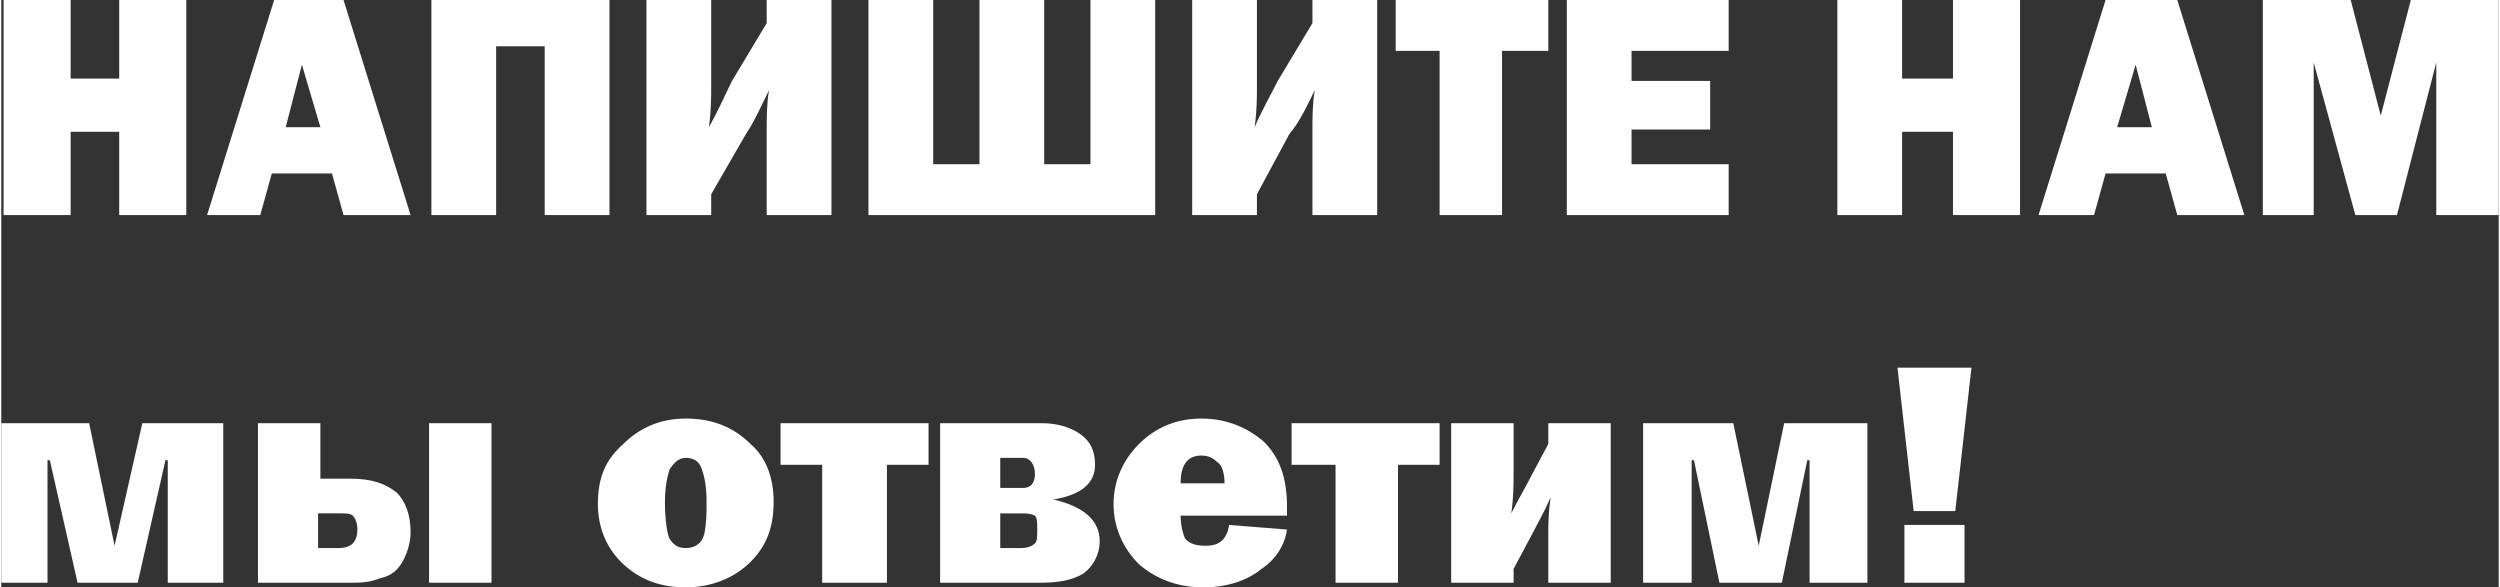 <?xml version="1.0" encoding="UTF-8"?> <svg xmlns="http://www.w3.org/2000/svg" xmlns:xlink="http://www.w3.org/1999/xlink" xml:space="preserve" width="43.504mm" height="10.221mm" version="1.1" style="shape-rendering:geometricPrecision; text-rendering:geometricPrecision; image-rendering:optimizeQuality; fill-rule:evenodd; clip-rule:evenodd" viewBox="0 0 1080 254"><rect x="0" y="0" width="1080" height="254" fill="#333333" stroke="none"/> <defs> <style type="text/css"> .fil0 {fill:#FEFEFE;fill-rule:nonzero} </style> </defs> <g id="Слой_x0020_1">  <path class="fil0" d="M80 0l0 93 -29 0 0 -36 -21 0 0 36 -29 0 0 -93 29 0 0 34 21 0 0 -34 29 0zm68 93l-5 -18 -26 0 -5 18 -23 0 29 -93 30 0 29 93 -29 0zm-25 -38l15 0 -8 -27 -7 27zm63 38l0 -93 77 0 0 93 -28 0 0 -73 -21 0 0 73 -28 0zm121 -9l0 9 -28 0 0 -93 28 0 0 37c0,5 0,11 -1,18 4,-7 7,-14 10,-20l15 -25 0 -10 28 0 0 93 -28 0 0 -37c0,-5 0,-11 1,-17 -3,6 -6,13 -10,19l-15 26zm68 9l0 -93 28 0 0 71 20 0 0 -71 28 0 0 71 20 0 0 -71 28 0 0 93 -124 0zm168 -9l0 9 -28 0 0 -93 28 0 0 37c0,5 0,11 -1,18 3,-7 7,-14 10,-20l15 -25 0 -10 28 0 0 93 -28 0 0 -37c0,-5 0,-11 1,-17 -3,6 -6,13 -11,19l-14 26zm106 -62l0 71 -27 0 0 -71 -19 0 0 -22 66 0 0 22 -20 0zm98 49l0 22 -70 0 0 -93 70 0 0 22 -42 0 0 13 34 0 0 21 -34 0 0 15 42 0zm126 -71l0 93 -29 0 0 -36 -22 0 0 36 -28 0 0 -93 28 0 0 34 22 0 0 -34 29 0zm68 93l-5 -18 -26 0 -5 18 -24 0 29 -93 31 0 29 93 -29 0zm-26 -38l15 0 -7 -27 -8 27zm165 -55l0 93 -27 0 0 -66 -17 66 -18 0 -18 -66 0 66 -22 0 0 -93 38 0 13 50 13 -50 38 0zm-1080 252l0 -69 38 0 11 53 12 -53 35 0 0 69 -24 0 0 -53 -1 0 -12 53 -26 0 -12 -53 -1 0 0 53 -20 0zm111 0l0 -69 27 0 0 24 13 0c9,0 15,2 20,6 4,4 6,10 6,17 0,4 -1,8 -3,12 -2,4 -5,7 -10,8 -5,2 -9,2 -13,2l-40 0zm26 -15l9 0c3,0 5,-1 6,-2 1,-1 2,-3 2,-6 0,-3 -1,-5 -2,-6 -1,-1 -3,-1 -6,-1l-9 0 0 15zm48 15l0 -69 27 0 0 69 -27 0zm111 2c-12,0 -21,-4 -28,-11 -7,-7 -10,-16 -10,-25 0,-11 3,-19 11,-26 7,-7 16,-11 27,-11 12,0 21,4 28,11 7,6 10,15 10,25 0,11 -3,19 -10,26 -7,7 -17,11 -28,11zm0 -17c4,0 7,-2 8,-6 1,-5 1,-9 1,-14 0,-7 -1,-11 -2,-14 -1,-3 -3,-5 -7,-5 -3,0 -5,2 -7,5 -1,3 -2,8 -2,14 0,8 1,14 2,16 2,3 4,4 7,4zm59 15l0 -51 -18 0 0 -18 64 0 0 18 -18 0 0 51 -28 0zm51 0l0 -69 44 0c7,0 13,2 17,5 4,3 6,7 6,13 0,8 -6,13 -18,15 13,3 20,9 20,18 0,6 -3,11 -7,14 -5,3 -11,4 -19,4l-43 0zm26 -41l10 0c3,0 5,-2 5,-6 0,-4 -2,-7 -5,-7l-10 0 0 13zm0 26l9 0c3,0 5,-1 6,-2 1,-1 1,-3 1,-6 0,-3 0,-5 -1,-6 -2,-1 -4,-1 -6,-1l-9 0 0 15zm99 -10l25 2c-1,7 -5,13 -11,17 -6,5 -15,8 -25,8 -12,0 -21,-4 -28,-10 -7,-7 -11,-16 -11,-26 0,-10 4,-19 11,-26 7,-7 16,-11 27,-11 11,0 20,4 27,10 7,7 10,16 10,28 0,1 0,2 0,4l-46 0c0,4 1,8 2,10 2,2 4,3 9,3 6,0 9,-3 10,-9zm-2 -18c0,-4 -1,-8 -3,-9 -2,-2 -4,-3 -7,-3 -6,0 -9,4 -9,12l19 0zm48 43l0 -51 -19 0 0 -18 64 0 0 18 -18 0 0 51 -27 0zm77 -6l0 6 -27 0 0 -69 27 0 0 22c0,4 0,10 -1,17 3,-6 6,-11 8,-15l8 -15 0 -9 27 0 0 69 -27 0 0 -20c0,-5 0,-10 1,-17 -3,7 -6,12 -8,16l-8 15zm56 6l0 -69 39 0 11 53 11 -53 36 0 0 69 -25 0 0 -53 -1 0 -11 53 -27 0 -11 -53 -1 0 0 53 -21 0zm142 -93l-7 62 -18 0 -7 -62 32 0zm-3 68l0 25 -26 0 0 -25 26 0z"></path> </g> </svg> 